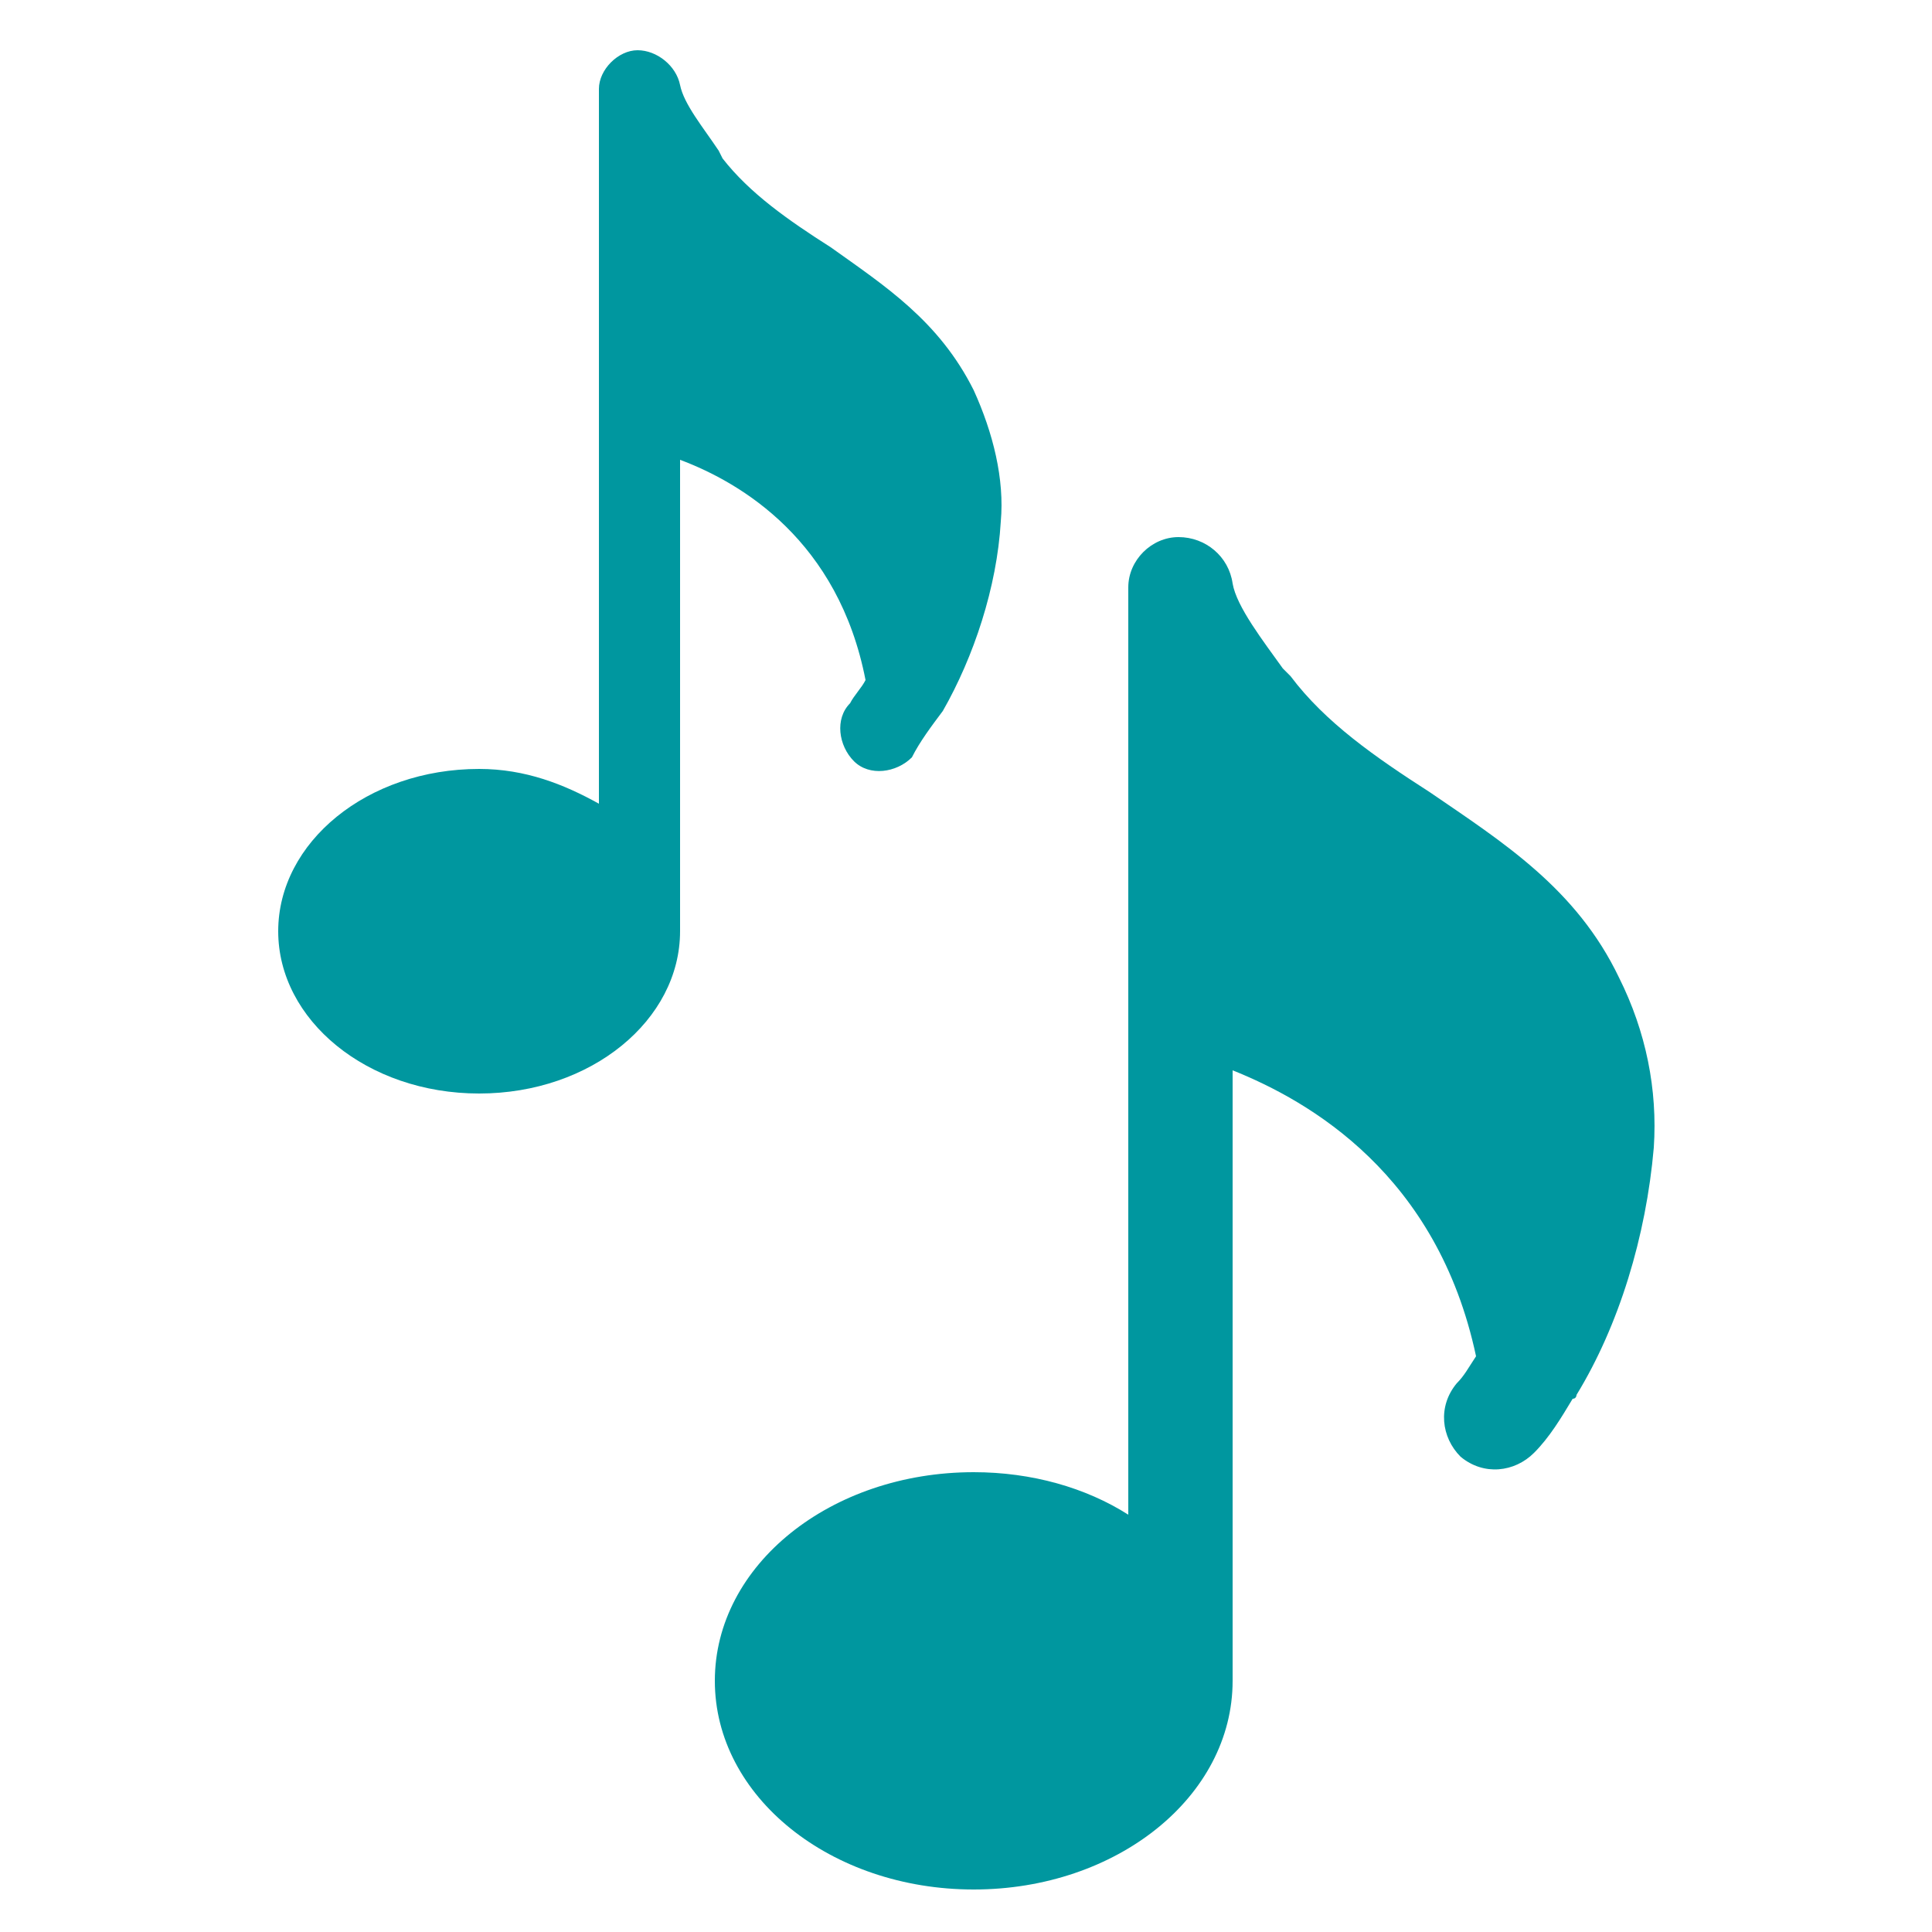<?xml version="1.0" encoding="UTF-8"?> <!-- Generator: Adobe Illustrator 23.0.3, SVG Export Plug-In . SVG Version: 6.00 Build 0) --> <svg xmlns="http://www.w3.org/2000/svg" xmlns:xlink="http://www.w3.org/1999/xlink" id="Capa_1" x="0px" y="0px" viewBox="0 0 50 50" style="enable-background:new 0 0 50 50;" xml:space="preserve"> <style type="text/css"> .st0{fill:#00979F;} </style> <g> <path class="st0" d="M24.4,18.4c0.8-1.4,1.4-3.2,1.5-4.9c0.1-1.1-0.2-2.3-0.7-3.4c-0.9-1.8-2.3-2.7-3.7-3.7 c-1.1-0.7-2.1-1.4-2.8-2.3l-0.1-0.2c-0.4-0.6-0.9-1.2-1-1.7c-0.1-0.5-0.6-0.9-1.1-0.9c-0.5,0-1,0.5-1,1v18.5 c-0.9-0.5-1.9-0.9-3.1-0.9c-2.9,0-5.2,1.9-5.2,4.2s2.3,4.2,5.2,4.2s5.2-1.9,5.2-4.2V11.9c1.6,0.6,4.1,2.1,4.8,5.7 c-0.1,0.2-0.3,0.4-0.4,0.6c-0.4,0.4-0.3,1.1,0.1,1.5c0.4,0.4,1.1,0.3,1.5-0.1C23.8,19.2,24.1,18.8,24.4,18.4 C24.4,18.4,24.4,18.4,24.4,18.4z"></path> <path class="st0" d="M40.8,36.1c1.1-1.8,1.8-4.1,2-6.4c0.1-1.5-0.2-3-0.9-4.4c-1.1-2.3-3-3.5-4.9-4.8c-1.4-0.9-2.7-1.8-3.6-3 l-0.2-0.2c-0.5-0.7-1.2-1.6-1.3-2.2c-0.1-0.7-0.7-1.2-1.4-1.2c-0.7,0-1.3,0.6-1.3,1.3v24c-1.1-0.7-2.5-1.1-4-1.1 c-3.7,0-6.7,2.4-6.7,5.4c0,3,3,5.4,6.7,5.4s6.7-2.4,6.7-5.4V27.7c2,0.8,5.3,2.7,6.3,7.4c-0.2,0.3-0.3,0.5-0.5,0.7 c-0.5,0.6-0.4,1.4,0.1,1.9c0.6,0.5,1.4,0.4,1.9-0.1c0.4-0.4,0.7-0.9,1-1.4C40.8,36.2,40.8,36.1,40.8,36.1z"></path> </g> </svg> 